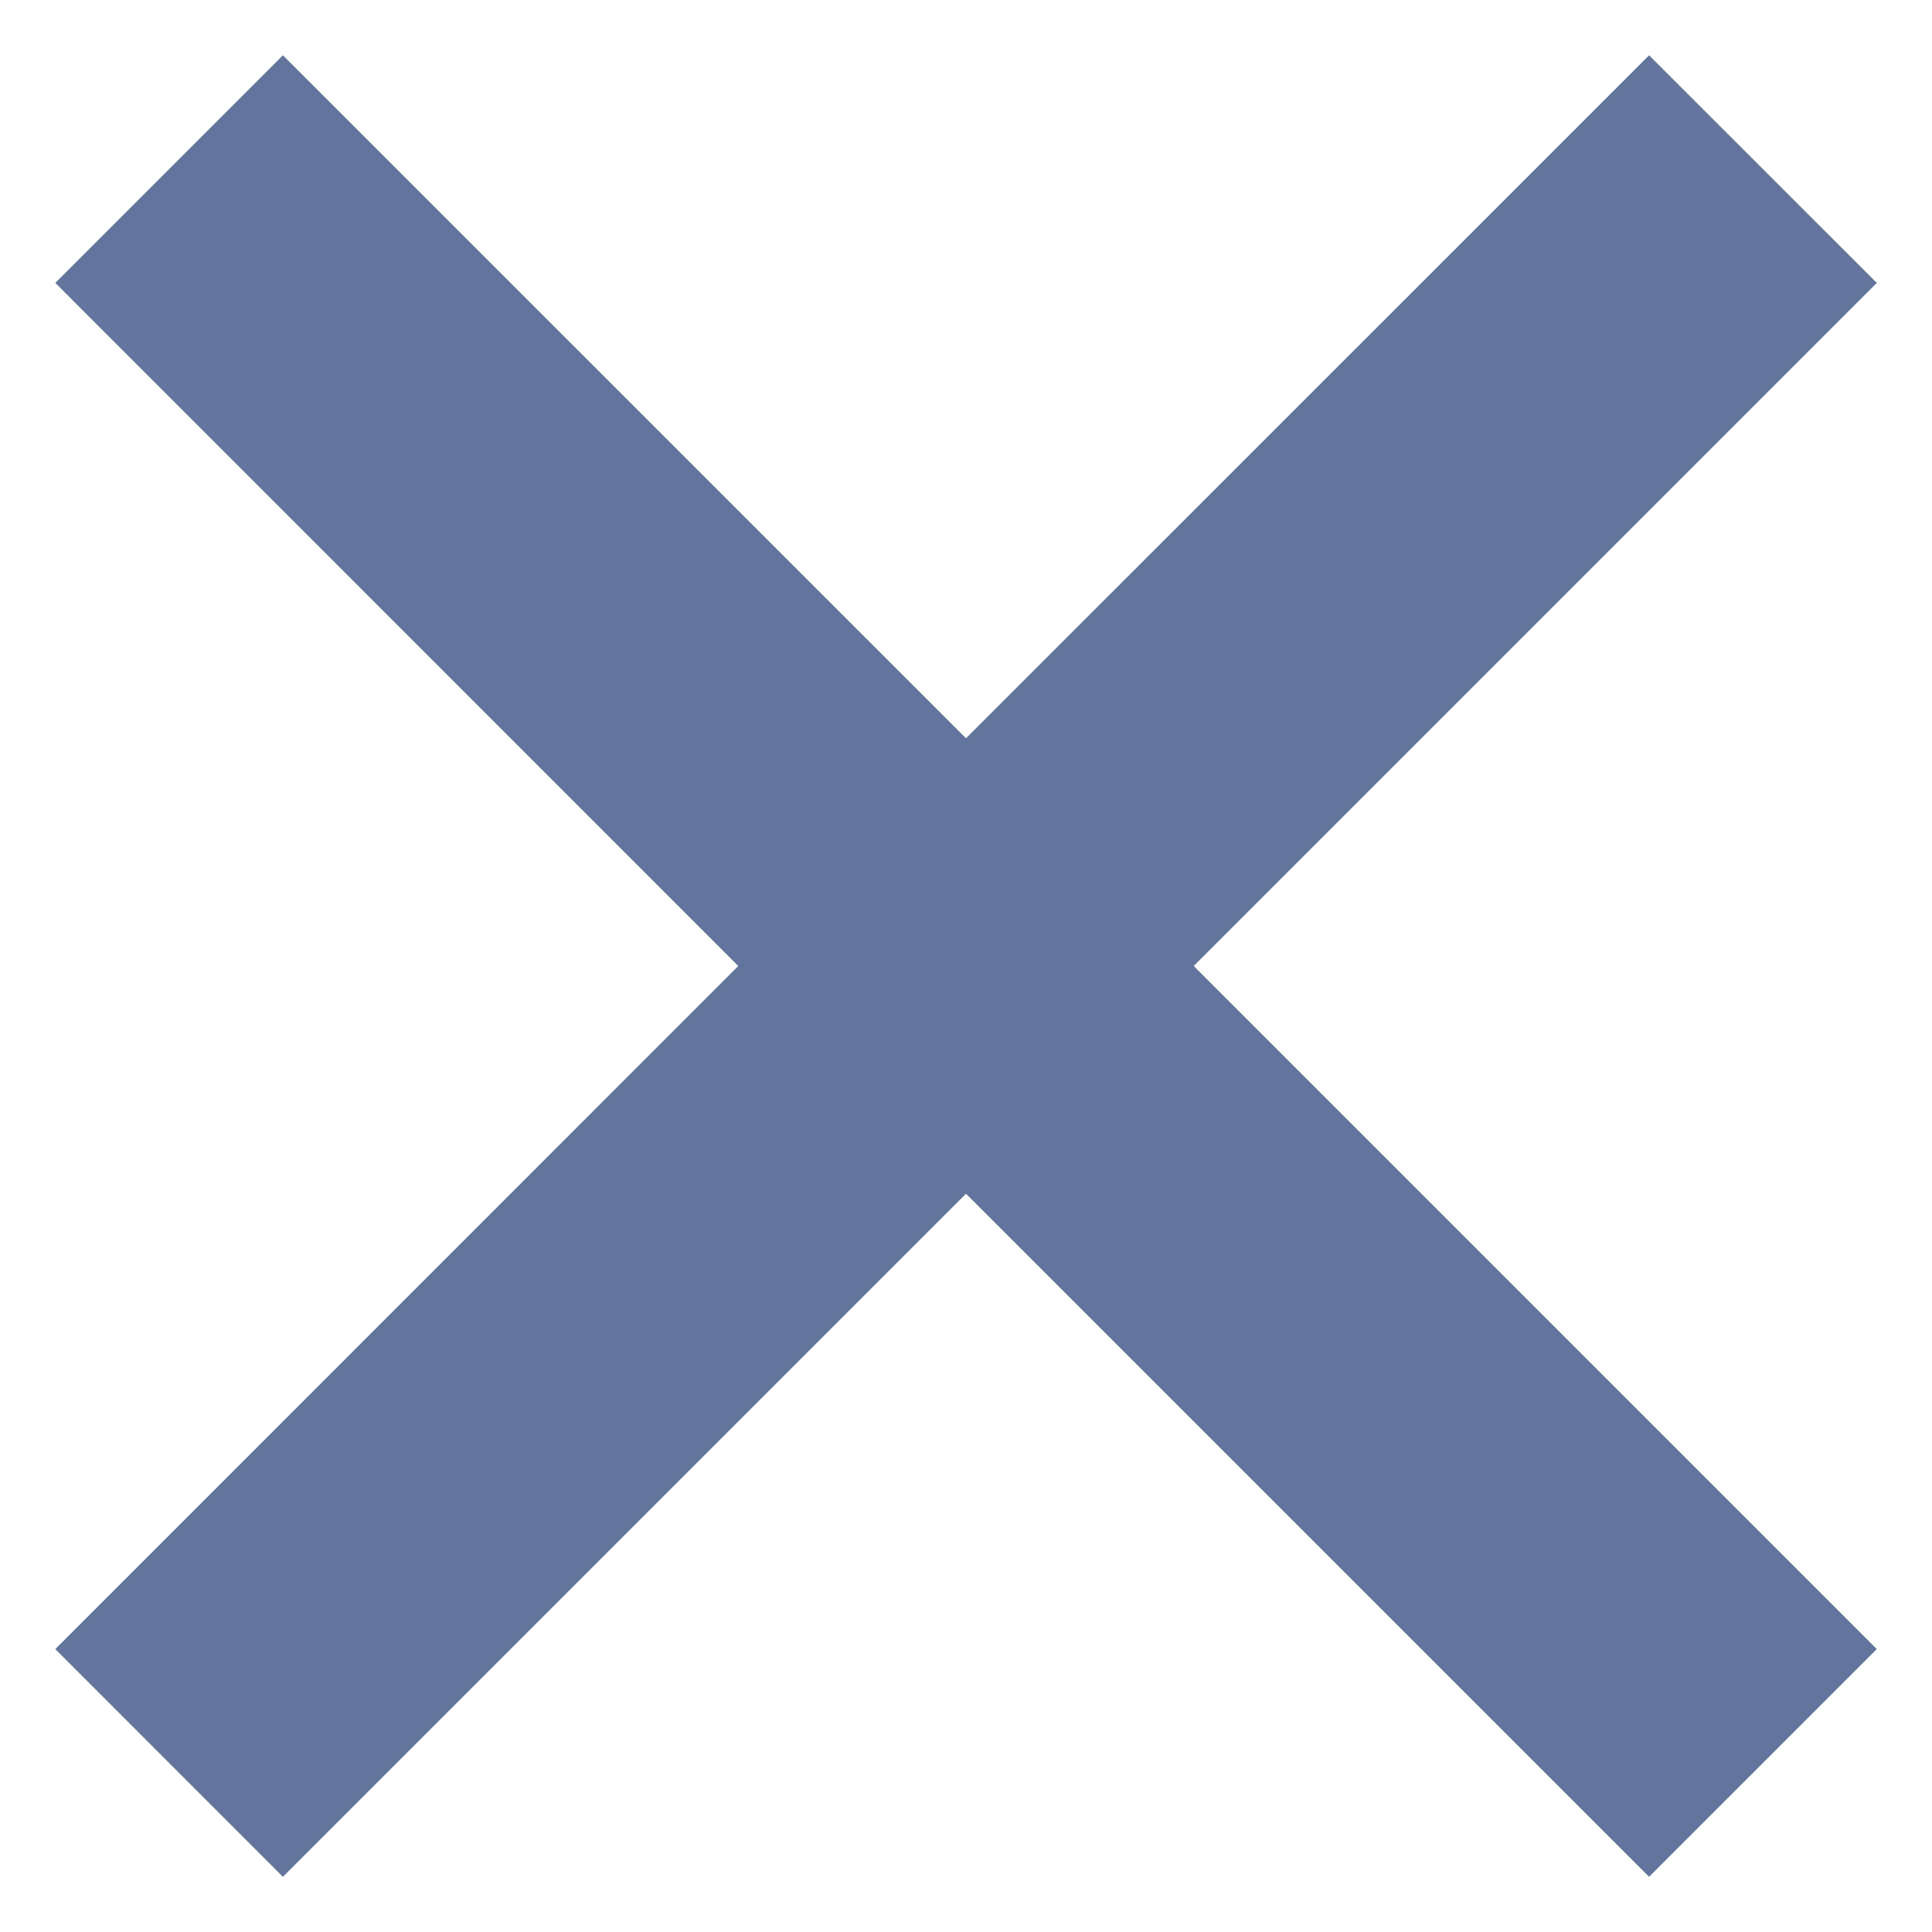 <svg width="16" height="16" viewBox="0 0 16 16" fill="none" xmlns="http://www.w3.org/2000/svg"><path d="M13.657 15.543L8 9.886l-5.657 5.657-1.885-1.886L6.114 8 .458 2.343 2.343.458 8 6.114 13.657.458l1.886 1.885L9.886 8l5.657 5.657-1.886 1.886z" fill="#63759C"/></svg>